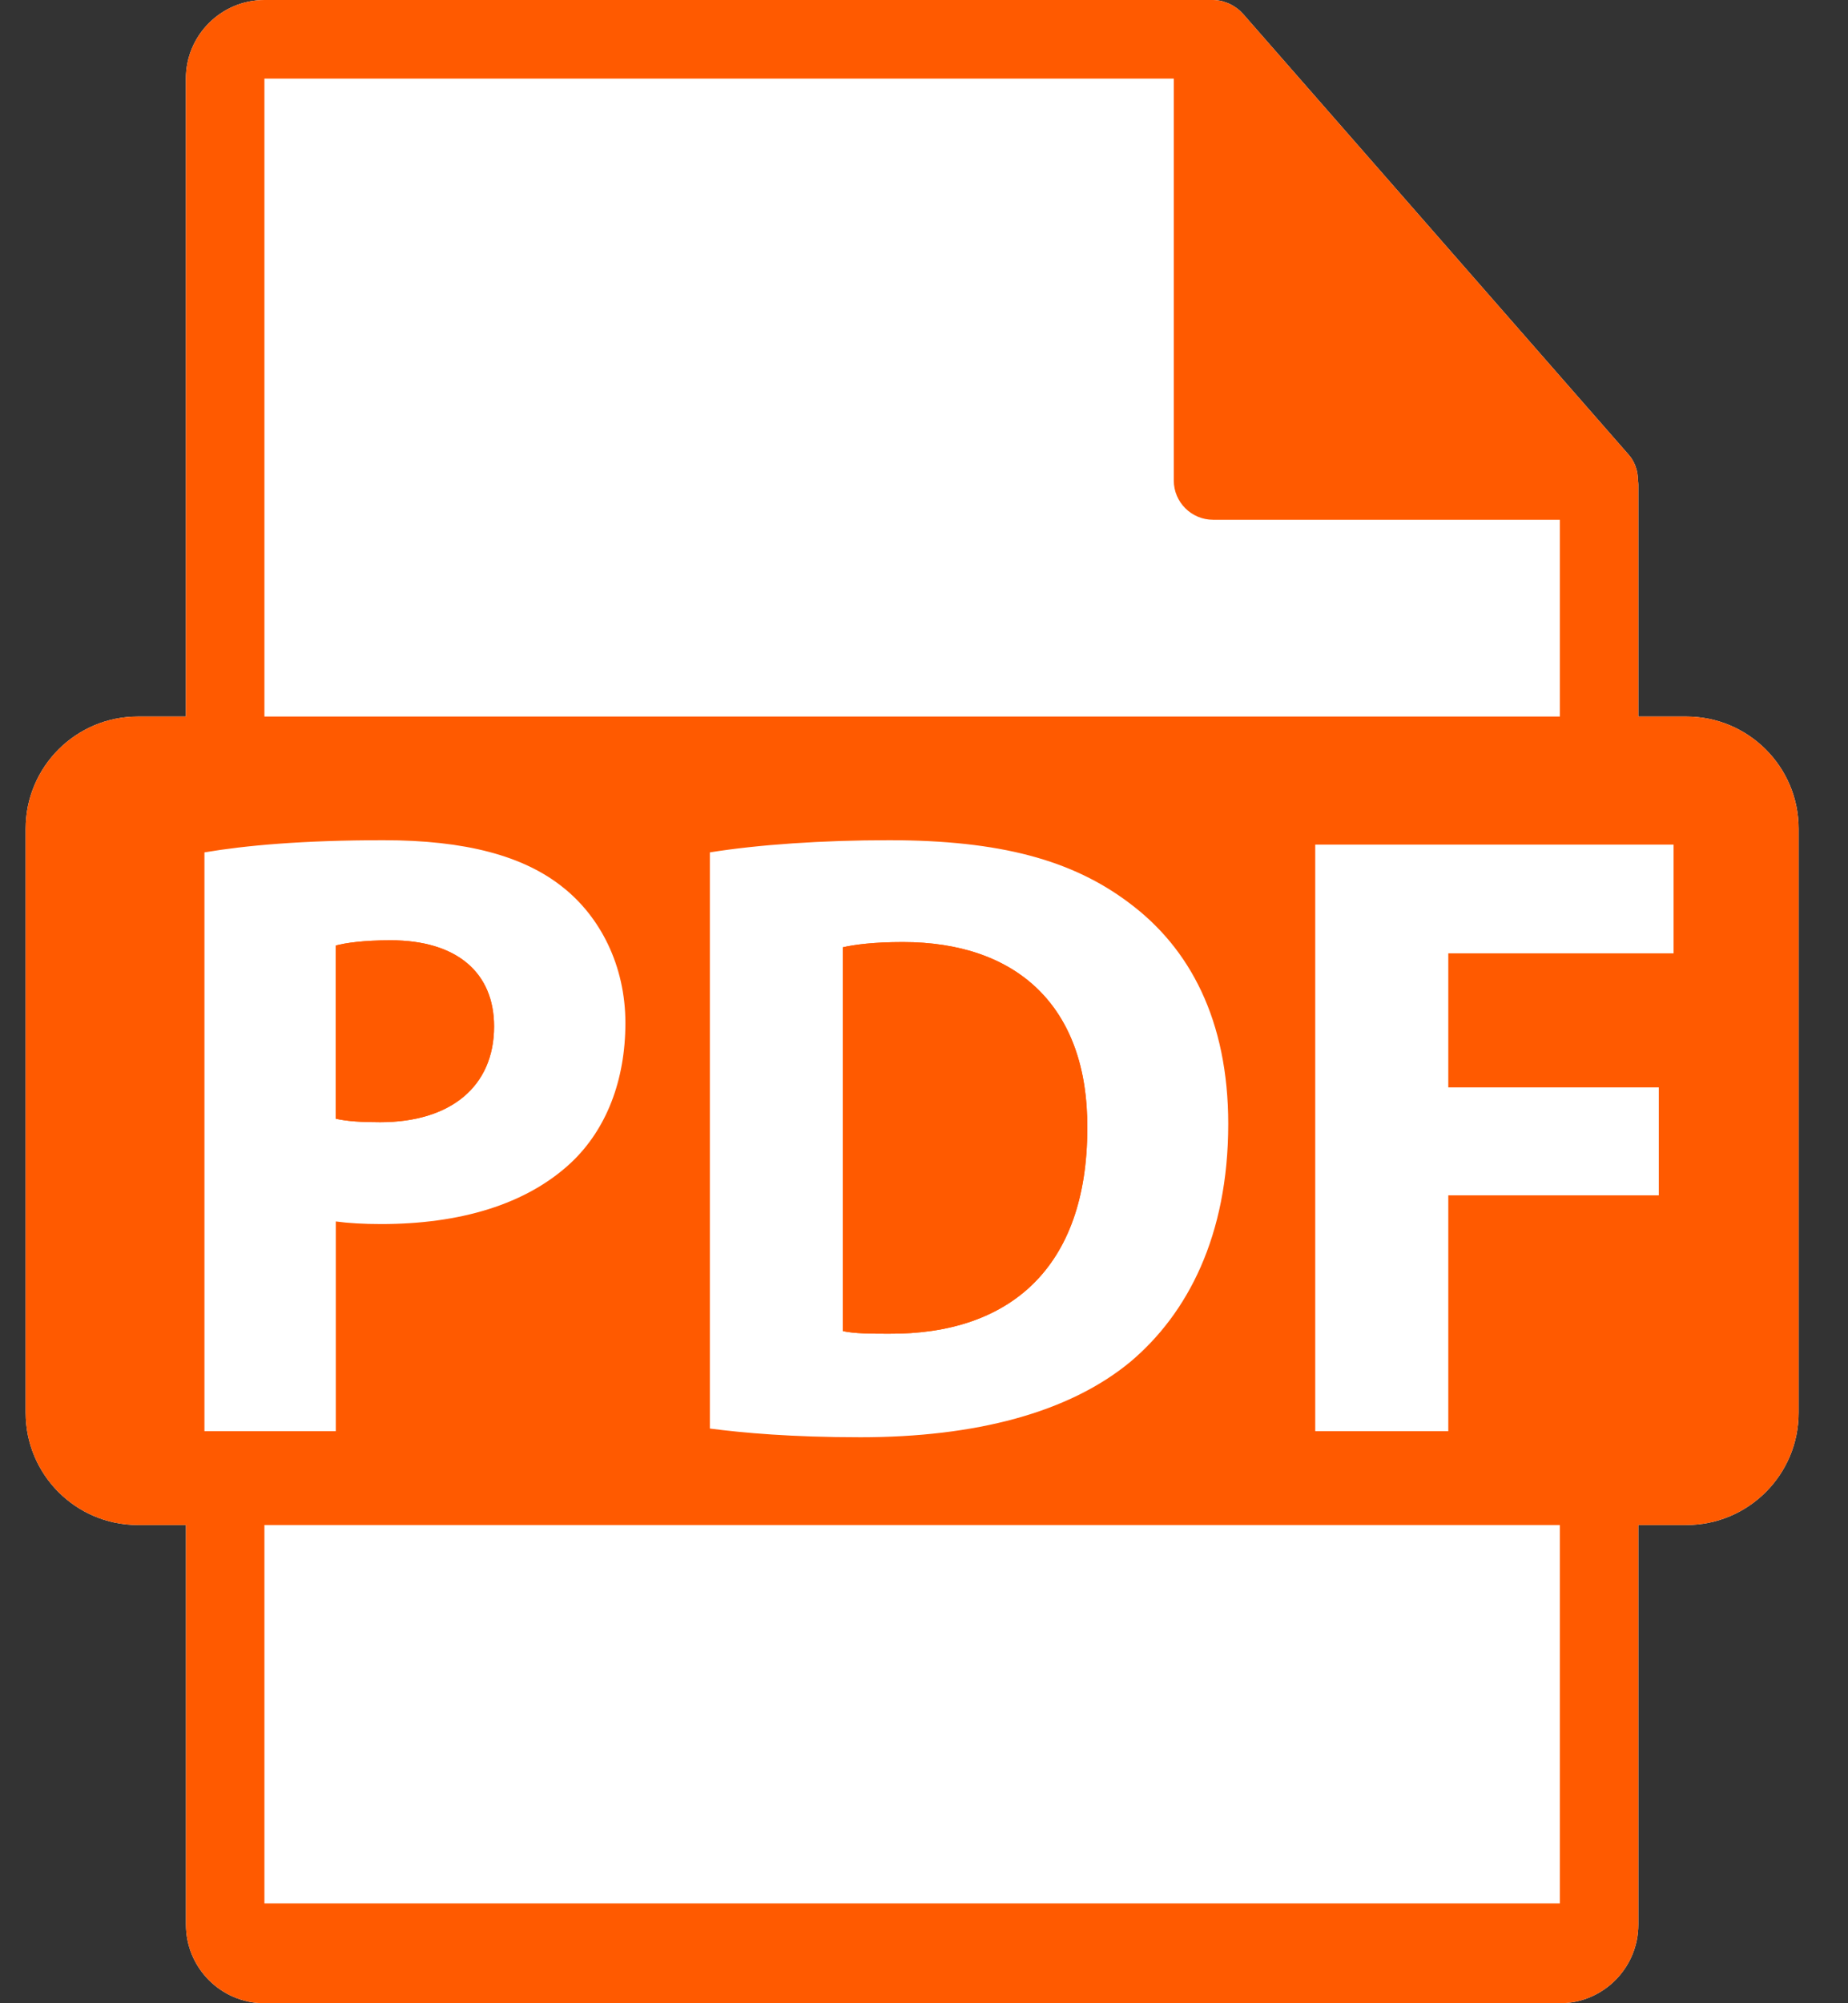 <svg width="24" height="26" viewBox="0 0 24 26" fill="none" xmlns="http://www.w3.org/2000/svg">
<rect x="0" y="0" width="24" height="26" fill="#333333" stroke="none"/>
<path d="M21.901 9.3H21.277V6.288C21.277 6.269 21.274 6.25 21.272 6.231C21.271 6.111 21.233 5.994 21.151 5.901L16.138 0.174C16.136 0.173 16.135 0.172 16.134 0.171C16.104 0.137 16.069 0.11 16.032 0.086C16.021 0.078 16.01 0.072 15.999 0.066C15.967 0.048 15.933 0.034 15.898 0.024C15.889 0.021 15.88 0.017 15.871 0.015C15.833 0.006 15.794 0 15.754 0H3.434C2.872 0 2.414 0.458 2.414 1.02V9.3H1.79C0.986 9.3 0.333 9.952 0.333 10.757V18.335C0.333 19.14 0.986 19.793 1.79 19.793H2.415V24.98C2.415 25.542 2.872 26 3.434 26H20.258C20.82 26 21.277 25.542 21.277 24.98V19.793H21.901C22.706 19.793 23.359 19.14 23.359 18.335V10.757C23.359 9.952 22.706 9.3 21.901 9.3Z" fill="white"/>
<path d="M6.416 13.322C6.416 12.622 5.93 12.204 5.072 12.204C4.722 12.204 4.485 12.238 4.361 12.272V14.52C4.508 14.553 4.688 14.565 4.936 14.565C5.852 14.565 6.416 14.102 6.416 13.322Z" fill="#FF5A00"/>
<path d="M11.726 12.227C11.342 12.227 11.094 12.261 10.947 12.295V17.276C11.094 17.31 11.331 17.31 11.546 17.31C13.104 17.321 14.121 16.463 14.121 14.644C14.132 13.062 13.206 12.227 11.726 12.227Z" fill="#FF5A00"/>
<path d="M21.901 9.3H21.277V6.288C21.277 6.269 21.274 6.25 21.272 6.231C21.271 6.111 21.233 5.994 21.151 5.901L16.138 0.174C16.136 0.173 16.135 0.173 16.134 0.171C16.104 0.138 16.069 0.11 16.032 0.086C16.021 0.078 16.01 0.072 15.999 0.066C15.967 0.049 15.933 0.034 15.898 0.024C15.889 0.021 15.88 0.017 15.871 0.015C15.833 0.006 15.794 0 15.754 0H3.434C2.872 0 2.414 0.458 2.414 1.02V9.3H1.79C0.986 9.3 0.333 9.952 0.333 10.757V18.336C0.333 19.14 0.986 19.793 1.79 19.793H2.415V24.98C2.415 25.542 2.872 26 3.434 26H20.258C20.82 26 21.277 25.542 21.277 24.98V19.793H21.901C22.706 19.793 23.359 19.14 23.359 18.336V10.758C23.359 9.952 22.706 9.3 21.901 9.3ZM3.434 1.02H15.244V6.237C15.244 6.518 15.473 6.746 15.754 6.746H20.258V9.3H3.434V1.02ZM15.951 14.587C15.951 16.045 15.42 17.049 14.685 17.671C13.883 18.337 12.663 18.654 11.173 18.654C10.281 18.654 9.648 18.597 9.219 18.541V11.063C9.851 10.962 10.676 10.905 11.546 10.905C12.991 10.905 13.929 11.165 14.663 11.718C15.454 12.306 15.951 13.243 15.951 14.587ZM2.655 18.575V11.063C3.186 10.973 3.932 10.905 4.982 10.905C6.044 10.905 6.801 11.108 7.309 11.515C7.795 11.899 8.122 12.532 8.122 13.277C8.122 14.023 7.874 14.656 7.422 15.085C6.834 15.638 5.965 15.887 4.948 15.887C4.722 15.887 4.518 15.875 4.361 15.853V18.575L2.655 18.575ZM20.258 24.704H3.434V19.793H20.258L20.258 24.704ZM21.735 12.373H18.809V14.113H21.543V15.514H18.809V18.575H17.081V10.962H21.735V12.373Z" fill="#FF5A00"/>
<path d="M6.417 13.322C6.417 12.622 5.931 12.204 5.073 12.204C4.723 12.204 4.486 12.238 4.361 12.272V14.52C4.508 14.553 4.689 14.565 4.937 14.565C5.852 14.565 6.417 14.102 6.417 13.322Z" fill="#FF5A00"/>
<path d="M11.726 12.227C11.342 12.227 11.094 12.261 10.946 12.294V17.276C11.093 17.31 11.331 17.31 11.545 17.31C13.104 17.321 14.12 16.463 14.12 14.644C14.132 13.062 13.205 12.227 11.726 12.227Z" fill="#FF5A00"/>
</svg>
